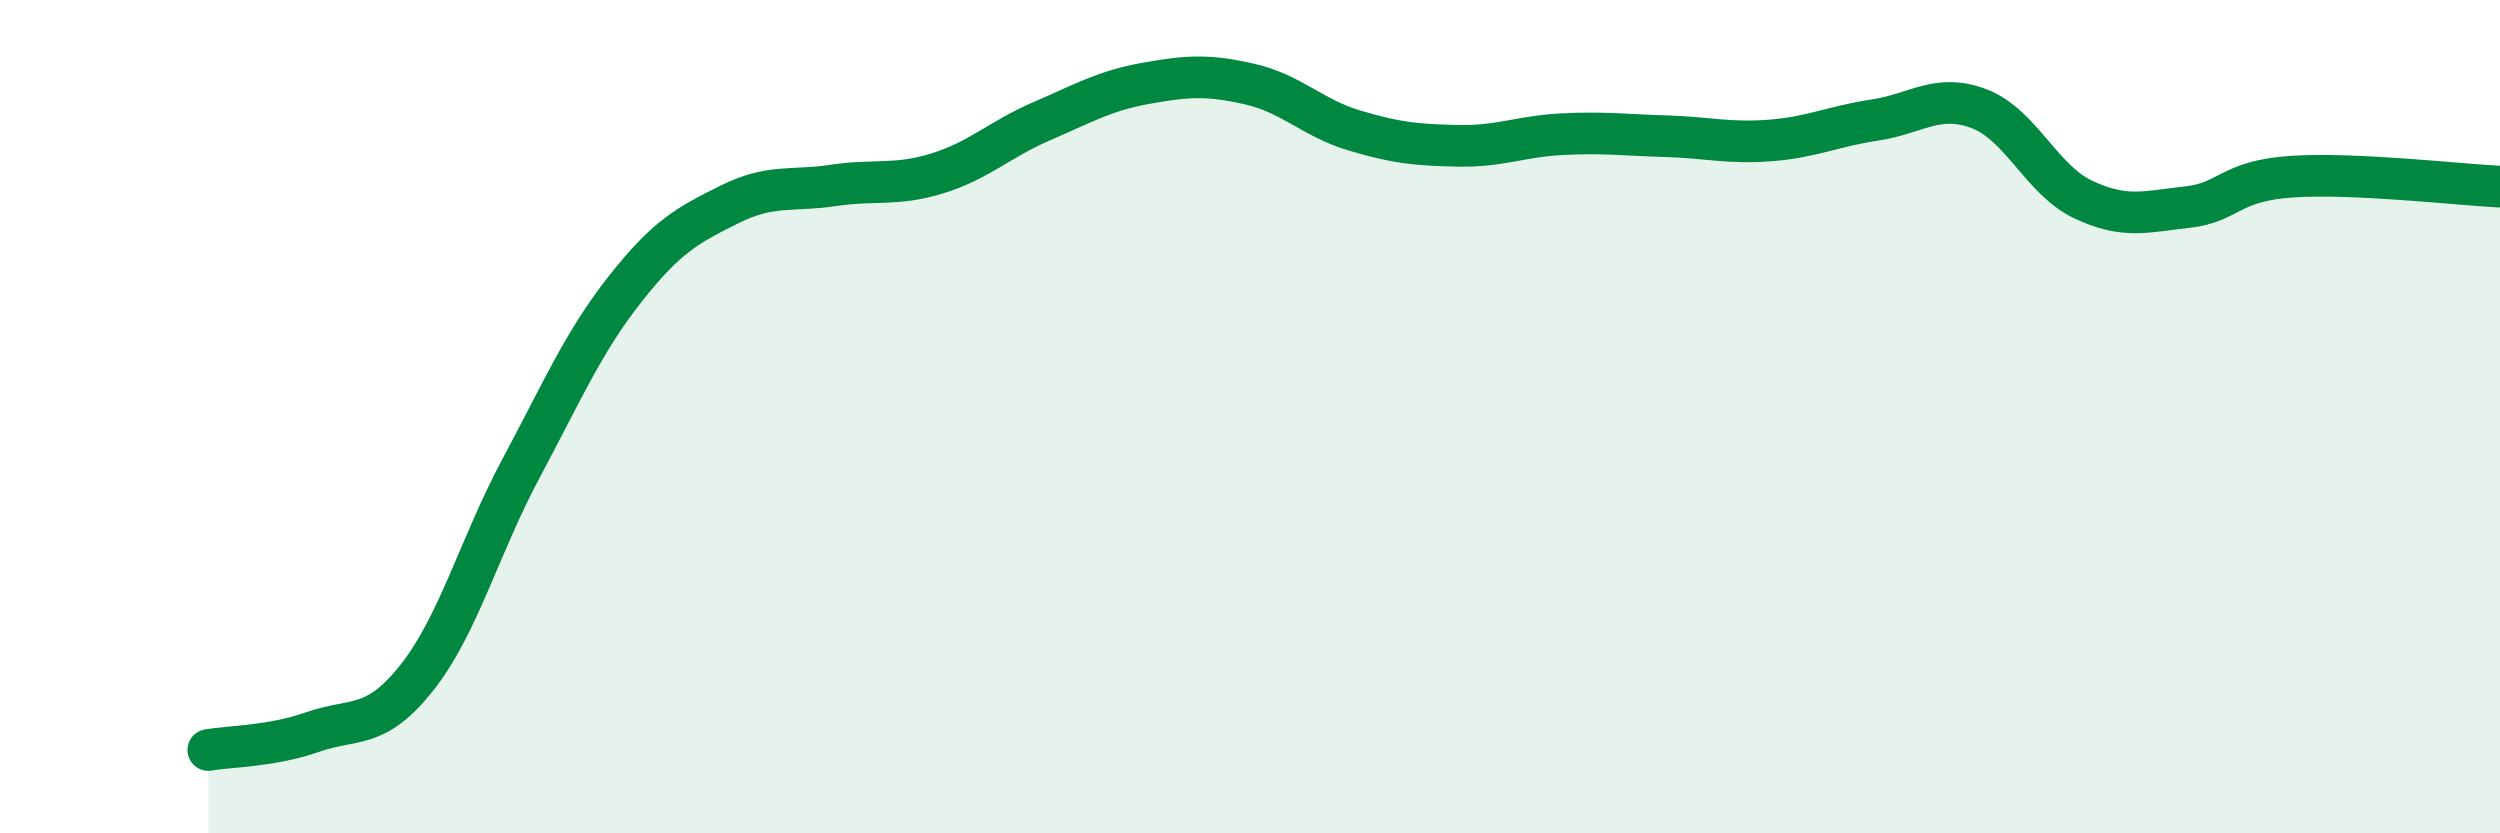 
    <svg width="60" height="20" viewBox="0 0 60 20" xmlns="http://www.w3.org/2000/svg">
      <path
        d="M 5,18 C 5.5,17.91 6.5,17.92 7.5,17.57 C 8.5,17.22 9,17.53 10,16.27 C 11,15.01 11.5,13.12 12.5,11.25 C 13.5,9.38 14,8.21 15,6.94 C 16,5.67 16.5,5.41 17.5,4.91 C 18.5,4.41 19,4.6 20,4.45 C 21,4.3 21.5,4.47 22.5,4.16 C 23.5,3.85 24,3.34 25,2.91 C 26,2.48 26.5,2.18 27.5,2 C 28.5,1.82 29,1.79 30,2.02 C 31,2.25 31.5,2.83 32.5,3.13 C 33.5,3.43 34,3.48 35,3.5 C 36,3.52 36.5,3.27 37.5,3.22 C 38.5,3.17 39,3.24 40,3.27 C 41,3.3 41.5,3.45 42.5,3.37 C 43.5,3.29 44,3.03 45,2.88 C 46,2.73 46.5,2.23 47.5,2.61 C 48.5,2.99 49,4.32 50,4.79 C 51,5.26 51.5,5.08 52.5,4.97 C 53.5,4.86 53.5,4.34 55,4.24 C 56.5,4.14 59,4.43 60,4.48L60 20L5 20Z"
        fill="#008740"
        opacity="0.1"
        stroke-linecap="round"
        stroke-linejoin="round"
      />
      <path
        d="M 5,18 C 5.5,17.91 6.5,17.92 7.5,17.57 C 8.5,17.22 9,17.53 10,16.27 C 11,15.01 11.5,13.12 12.5,11.25 C 13.5,9.38 14,8.21 15,6.94 C 16,5.67 16.5,5.41 17.5,4.91 C 18.5,4.41 19,4.6 20,4.45 C 21,4.3 21.5,4.47 22.5,4.16 C 23.5,3.85 24,3.34 25,2.91 C 26,2.48 26.5,2.18 27.5,2 C 28.5,1.82 29,1.79 30,2.02 C 31,2.25 31.5,2.83 32.5,3.13 C 33.5,3.43 34,3.48 35,3.5 C 36,3.52 36.5,3.27 37.5,3.22 C 38.5,3.17 39,3.24 40,3.27 C 41,3.3 41.5,3.45 42.5,3.37 C 43.5,3.29 44,3.03 45,2.88 C 46,2.73 46.5,2.23 47.5,2.61 C 48.5,2.99 49,4.32 50,4.79 C 51,5.26 51.5,5.08 52.5,4.97 C 53.5,4.86 53.5,4.34 55,4.24 C 56.5,4.14 59,4.43 60,4.48"
        stroke="#008740"
        stroke-width="1"
        fill="none"
        stroke-linecap="round"
        stroke-linejoin="round"
      />
    </svg>
  